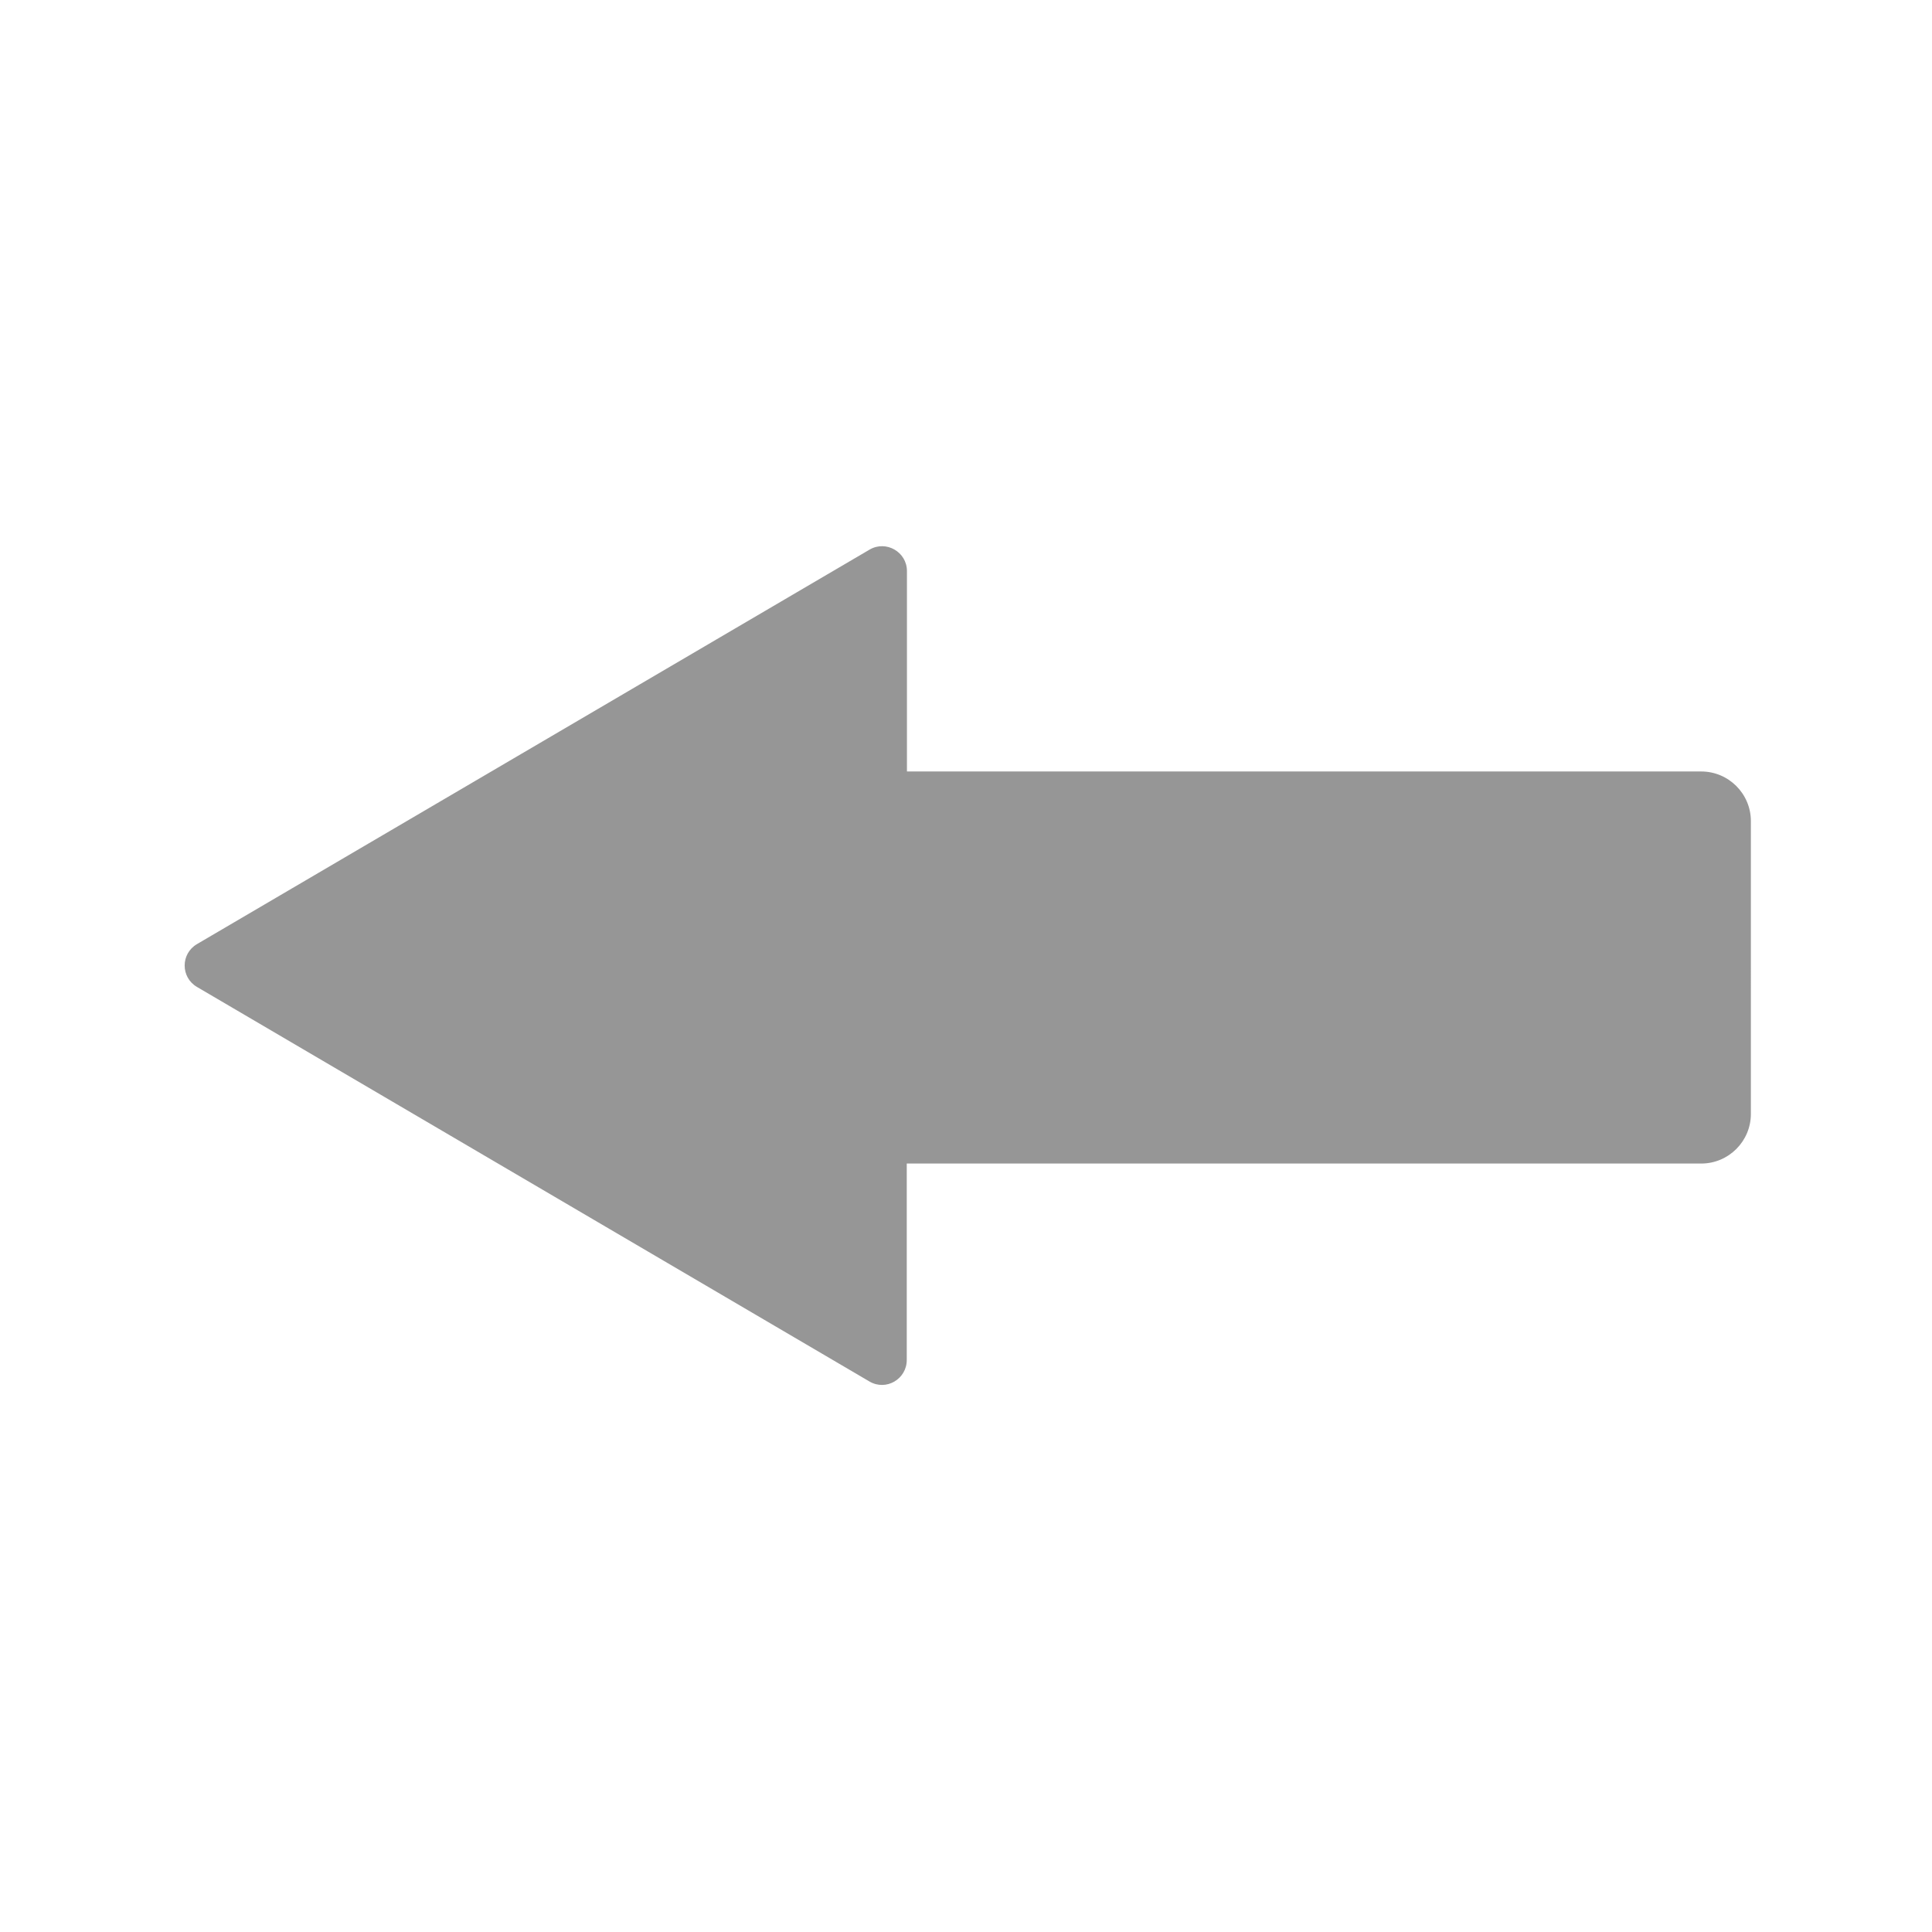 <?xml version="1.0" standalone="no"?><!DOCTYPE svg PUBLIC "-//W3C//DTD SVG 1.1//EN" "http://www.w3.org/Graphics/SVG/1.1/DTD/svg11.dtd"><svg t="1702607351054" class="icon" viewBox="0 0 1024 1024" version="1.1" xmlns="http://www.w3.org/2000/svg" p-id="10796" xmlns:xlink="http://www.w3.org/1999/xlink" width="60" height="60"><path d="M480.7 616.7h421c14.5 0 26.3-11.8 26.3-26.3V435.2c0-14.5-11.8-26.3-26.3-26.3h-421V302.7c0-10.2-11.1-16.5-19.8-11.4L104.4 500.4c-8.7 5.1-8.7 17.6 0 22.7l356.4 209.1c8.8 5.2 19.8-1.2 19.8-11.4V616.7z" p-id="10797" fill="#969696"></path></svg>